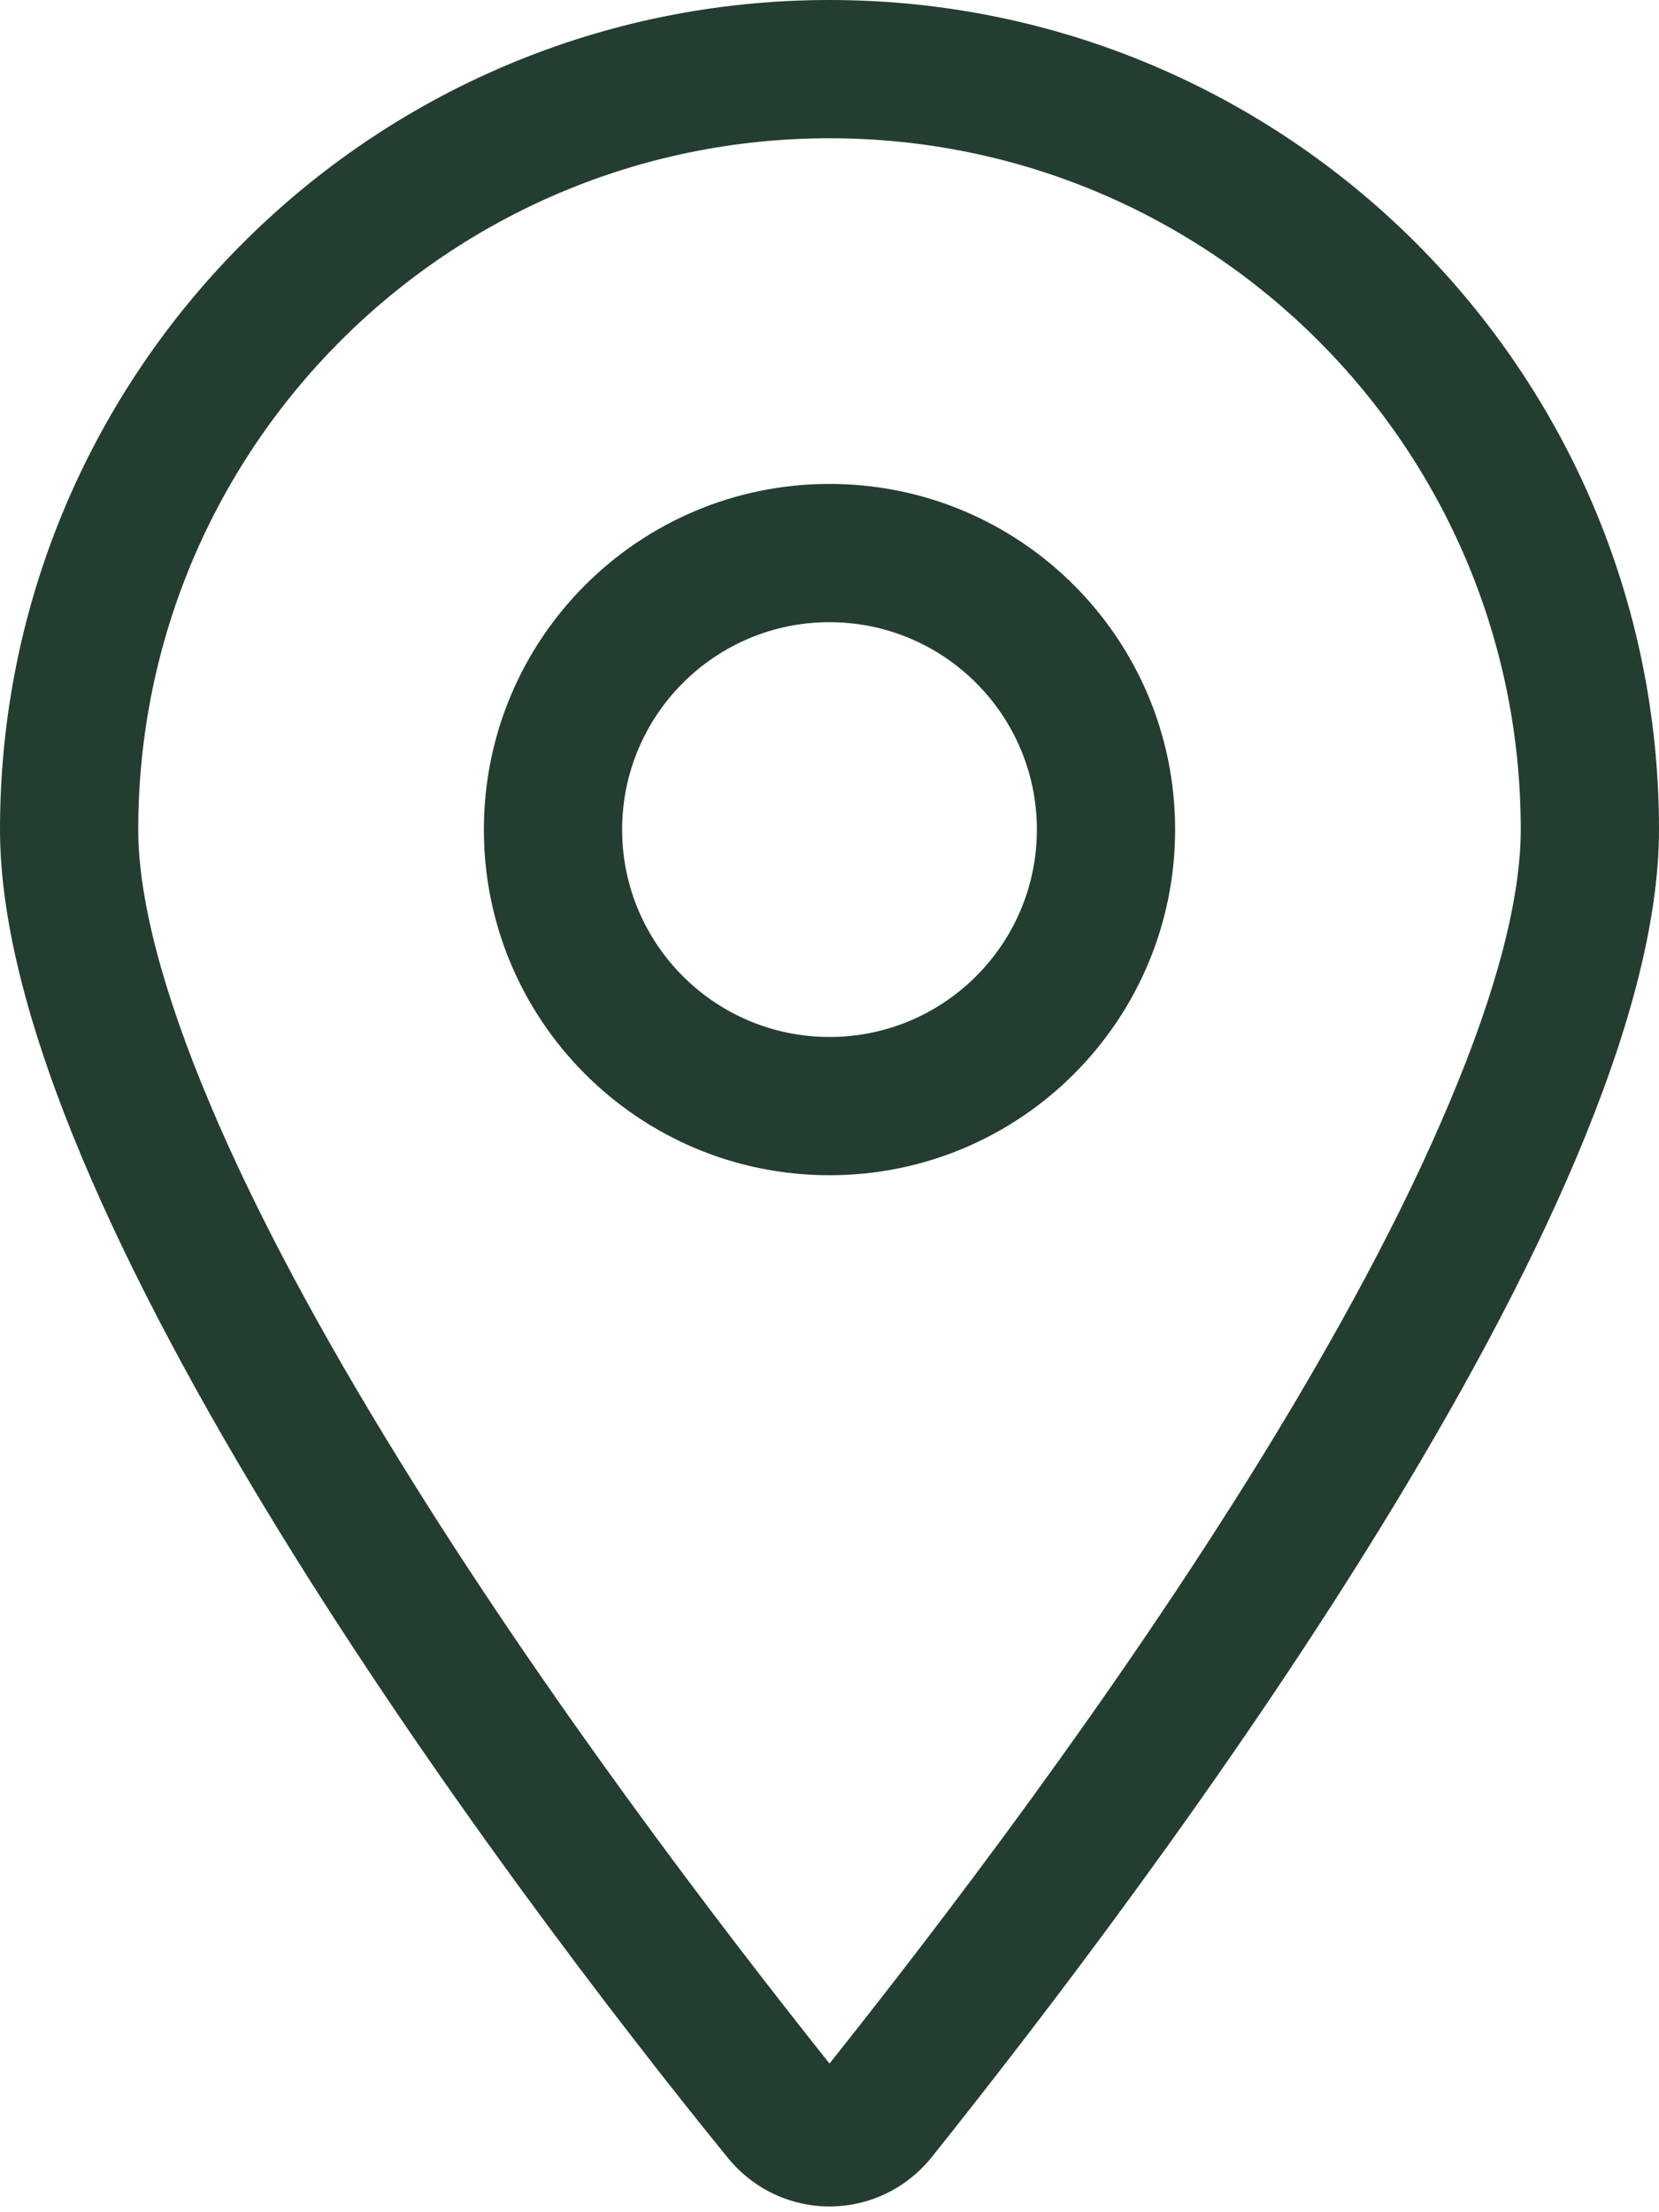 <svg width="30" height="40" viewBox="0 0 30 40" fill="none" xmlns="http://www.w3.org/2000/svg">
<path d="M21.25 15C21.25 18.453 18.453 21.25 15 21.25C11.547 21.25 8.75 18.453 8.75 15C8.75 11.547 11.547 8.75 15 8.75C18.453 8.75 21.25 11.547 21.25 15ZM15 18.75C17.07 18.75 18.75 17.07 18.75 15C18.75 12.93 17.07 11.25 15 11.25C12.93 11.25 11.25 12.93 11.25 15C11.25 17.07 12.93 18.75 15 18.75ZM30 15C30 21.828 20.859 33.984 16.852 39C15.891 40.195 14.109 40.195 13.148 39C9.07 33.984 0 21.828 0 15C0 6.716 6.716 0 15 0C23.281 0 30 6.716 30 15ZM15 2.5C8.094 2.5 2.5 8.094 2.5 15C2.5 16.219 2.924 17.891 3.794 19.953C4.646 21.977 5.844 24.172 7.198 26.367C9.859 30.688 13.016 34.82 15 37.312C16.984 34.82 20.141 30.688 22.805 26.367C24.156 24.172 25.352 21.977 26.203 19.953C27.078 17.891 27.5 16.219 27.5 15C27.5 8.094 21.906 2.5 15 2.5Z" fill="#243d31"/>
</svg>
